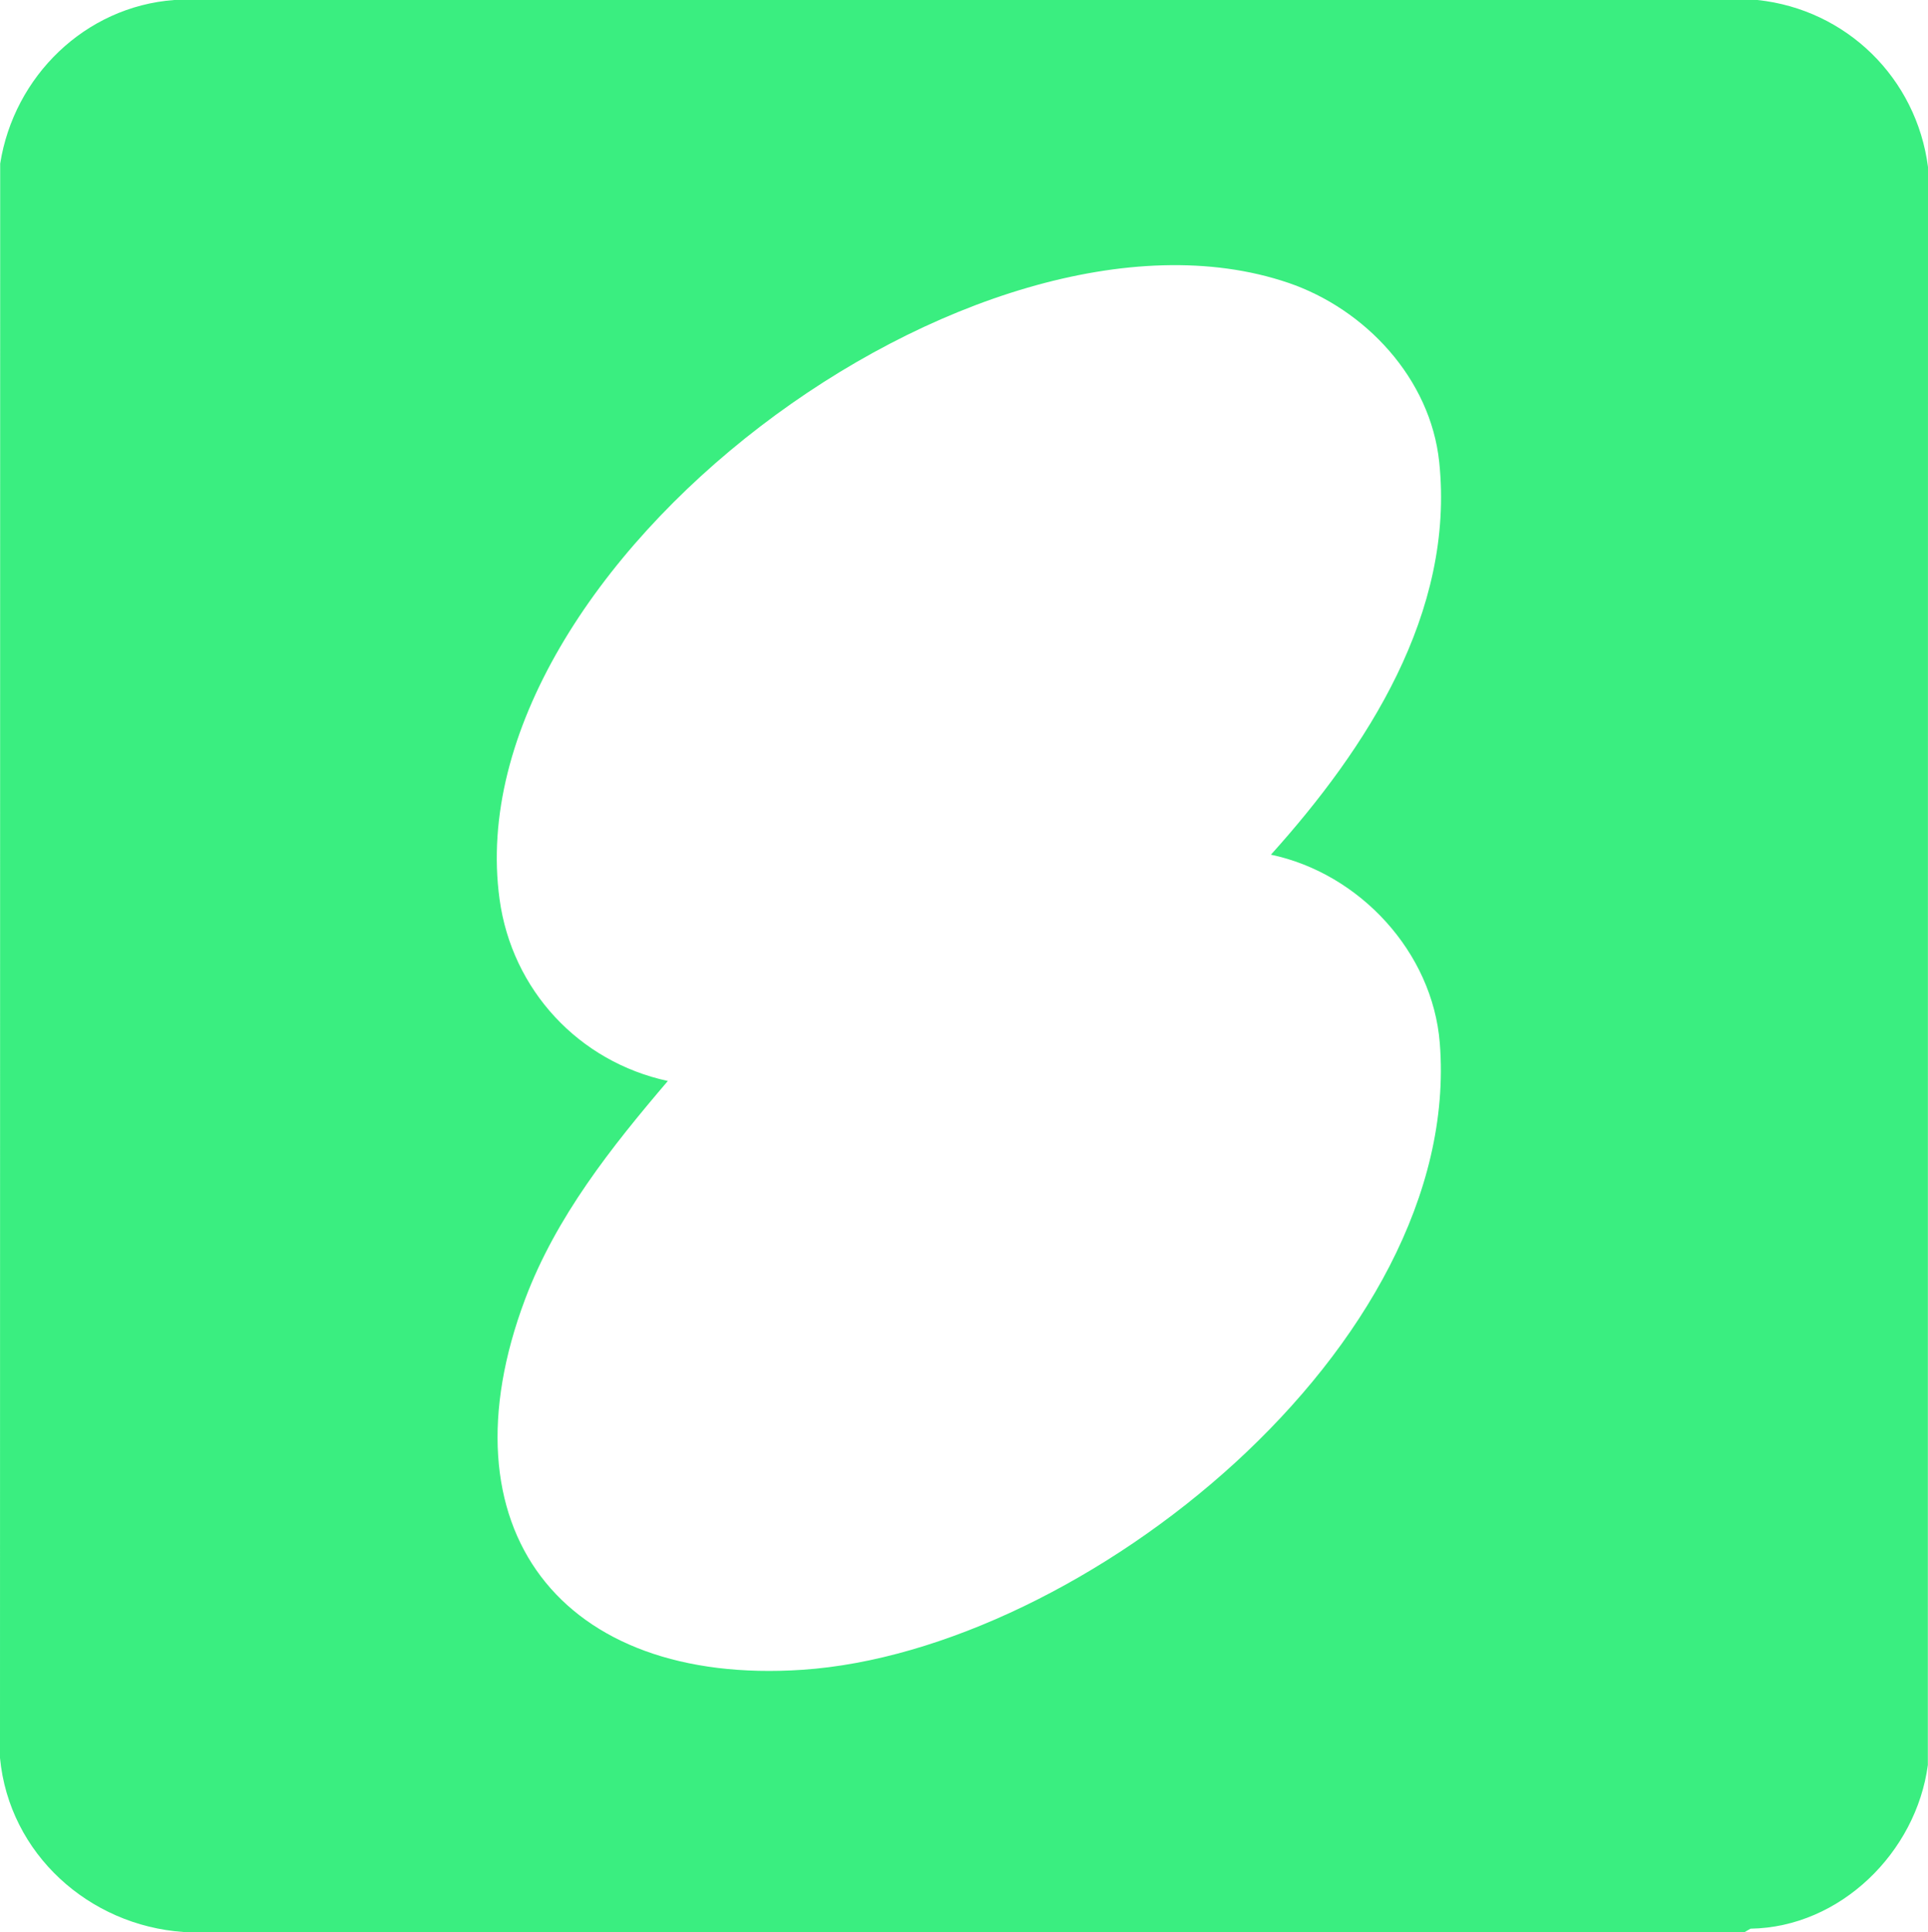 <svg width="503" height="504" viewBox="0 0 503 504" fill="none" xmlns="http://www.w3.org/2000/svg">
<style>
    :root {
      color-scheme: light dark;
    }

    path {
      fill: #3aee80;
    }

    @media (prefers-color-scheme: dark) {
      path {
        fill: #ffcc00;
      }
    }
  </style>
<path d="M455.199 504H47.801C23.273 502.276 2.398 483.683 0 458.607L0.047 42.677C3.653 19.905 22.177 1.742 45.422 0H458.514C481.75 2.473 500.003 20.392 503 43.567L502.962 460.433C499.928 483.233 480.092 502.792 456.697 503.138L455.208 504H455.199ZM331.575 222.966C356.59 195.165 379.591 159.851 375.48 120.518C373.204 98.786 356.225 80.614 336.061 73.766C255.012 46.255 118.482 147.636 130.33 234.572C133.561 258.243 150.99 276.987 174.235 281.998C159.503 299.262 145.108 317.359 137.007 338.894C114.549 398.619 146.27 439.835 209.346 435.601C282.425 430.693 381.867 350.969 375.63 272.116C373.747 248.323 354.66 227.819 331.584 222.966H331.575Z" fill="currentColor"/>
</svg>
